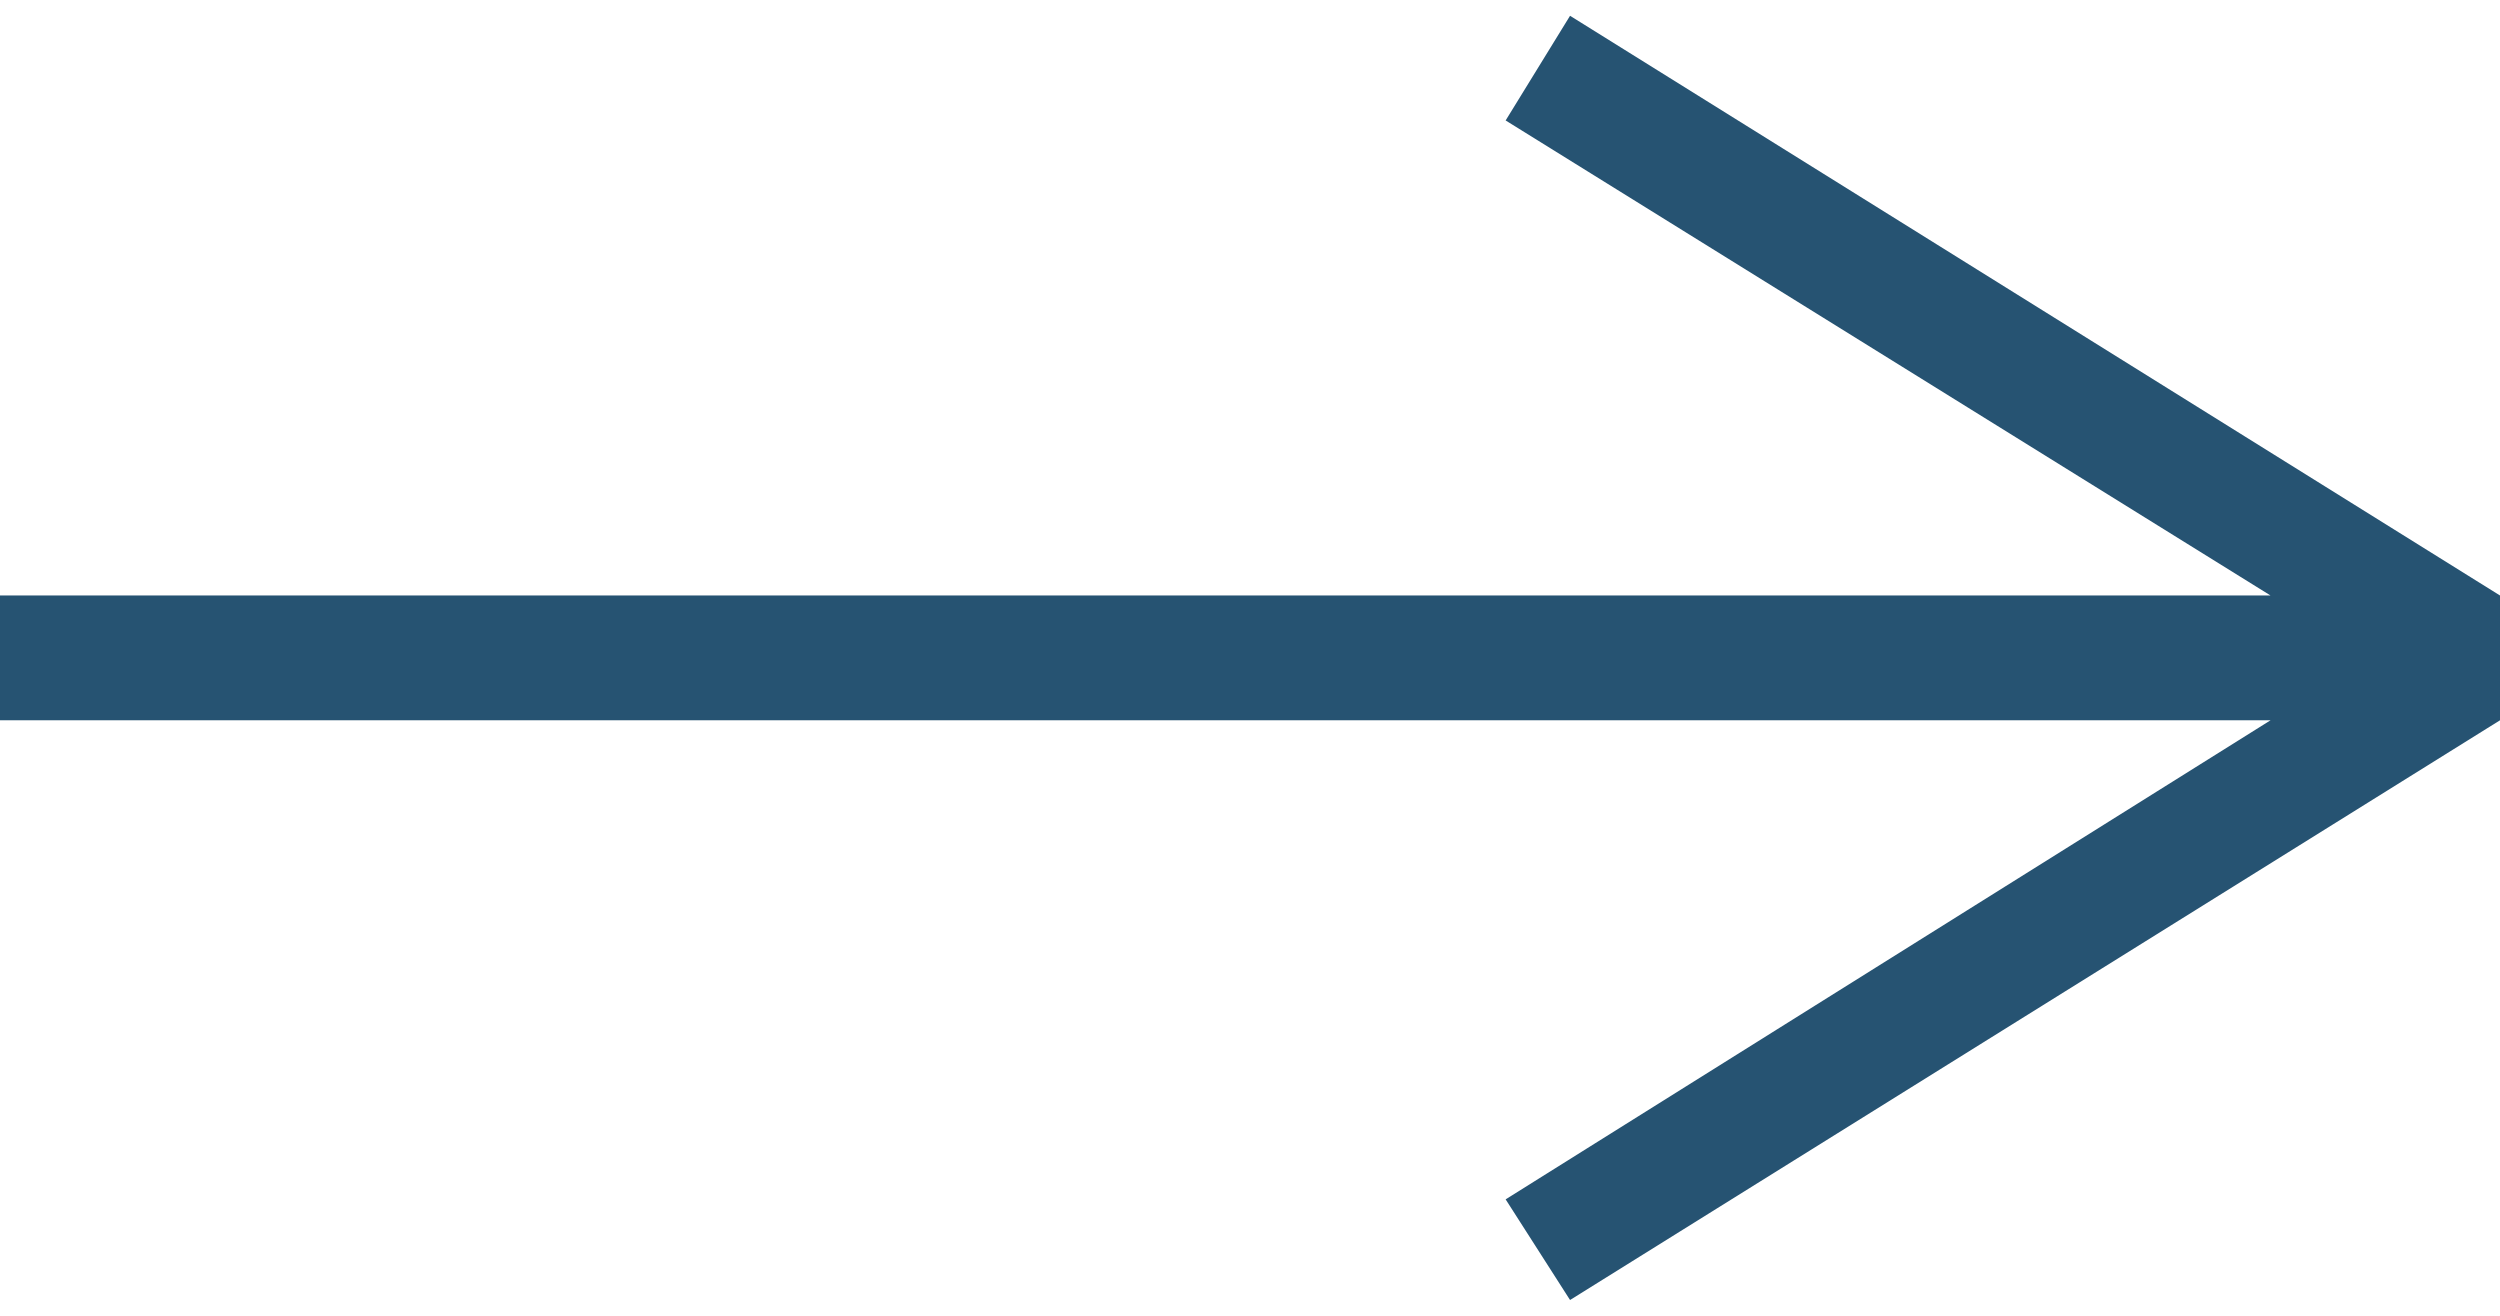 <svg xmlns="http://www.w3.org/2000/svg" width="19" height="10" viewBox="0 0 0.621 0.319" shape-rendering="geometricPrecision" text-rendering="geometricPrecision" image-rendering="optimizeQuality" fill-rule="evenodd" clip-rule="evenodd"><path fill="#265372" fill-rule="nonzero" d="M0 .144h.564L.374.026.39 0l.231.144v.031L.39.319.374.294l.19-.119H0z"/></svg>